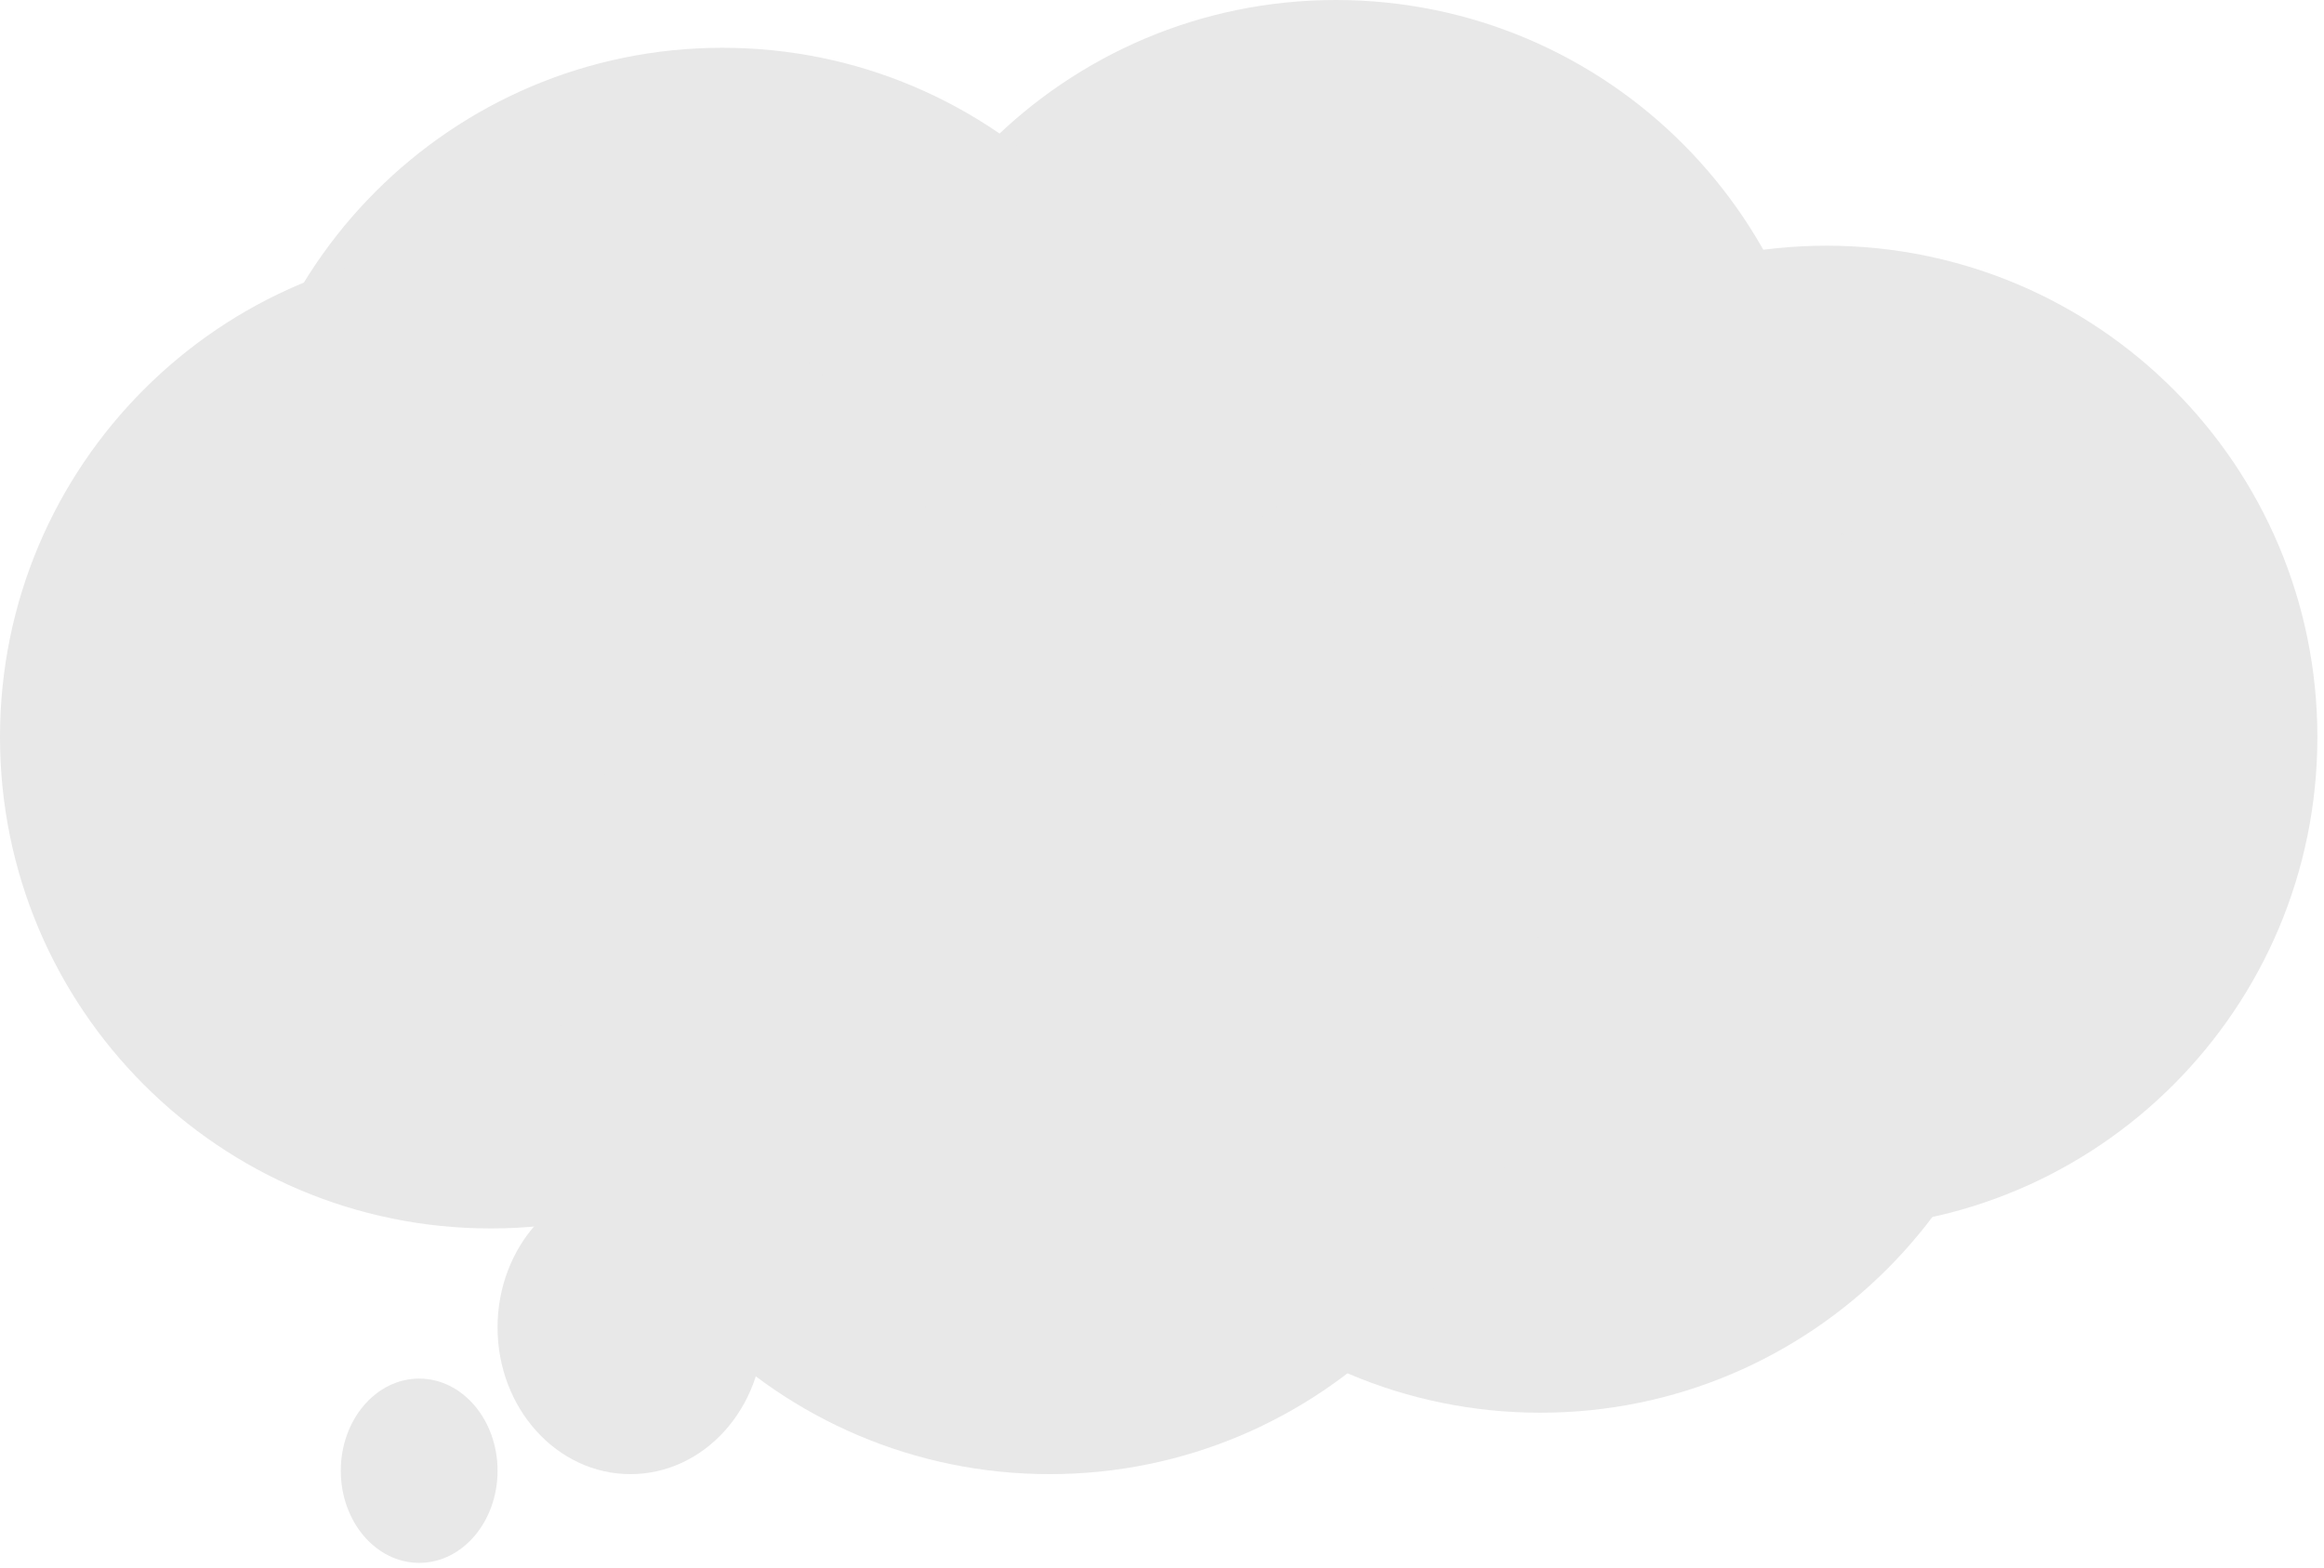 <svg width="246" height="166" viewBox="0 0 246 166" fill="none" xmlns="http://www.w3.org/2000/svg">
<path d="M141.408 78.032C141.408 106.763 164.665 130.053 193.354 130.053C222.043 130.053 245.299 106.763 245.299 78.032C245.299 49.301 222.043 26.011 193.354 26.011C164.665 26.011 141.408 49.301 141.408 78.032Z" fill="#E8E8E8"/>
<path d="M89.462 52.021C89.462 80.752 112.719 104.043 141.408 104.043C170.097 104.043 193.354 80.752 193.354 52.021C193.354 23.291 170.097 0 141.408 0C112.719 0 89.462 23.291 89.462 52.021Z" fill="#E8E8E8"/>
<path d="M24.53 57.079C24.53 85.81 47.787 109.1 76.476 109.1C105.165 109.1 128.421 85.81 128.421 57.079C128.421 28.348 105.165 5.058 76.476 5.058C47.787 5.058 24.53 28.348 24.53 57.079Z" fill="#E8E8E8"/>
<path d="M111.106 97.54C111.106 126.271 134.363 149.561 163.052 149.561C191.741 149.561 214.998 126.271 214.998 97.54C214.998 68.809 191.741 45.519 163.052 45.519C134.363 45.519 111.106 68.809 111.106 97.54Z" fill="#E8E8E8"/>
<path d="M3.05176e-05 78.032C3.05176e-05 106.763 23.257 130.053 51.946 130.053C80.635 130.053 103.892 106.763 103.892 78.032C103.892 49.301 80.635 26.011 51.946 26.011C23.257 26.011 3.05176e-05 49.301 3.05176e-05 78.032Z" fill="#E8E8E8"/>
<path d="M59.16 104.043C59.16 132.773 82.417 156.064 111.106 156.064C139.795 156.064 163.052 132.773 163.052 104.043C163.052 75.312 139.795 52.021 111.106 52.021C82.417 52.021 59.16 75.312 59.16 104.043Z" fill="#E8E8E8"/>
<path d="M52.667 140.53C52.667 149.109 58.966 156.064 66.736 156.064C74.506 156.064 80.805 149.109 80.805 140.53C80.805 131.951 74.506 124.996 66.736 124.996C58.966 124.996 52.667 131.951 52.667 140.53Z" fill="#E8E8E8"/>
<path d="M36.074 155.703C36.074 161.09 39.788 165.457 44.37 165.457C48.953 165.457 52.667 161.09 52.667 155.703C52.667 150.316 48.953 145.949 44.37 145.949C39.788 145.949 36.074 150.316 36.074 155.703Z" fill="#E8E8E8"/>
</svg>
